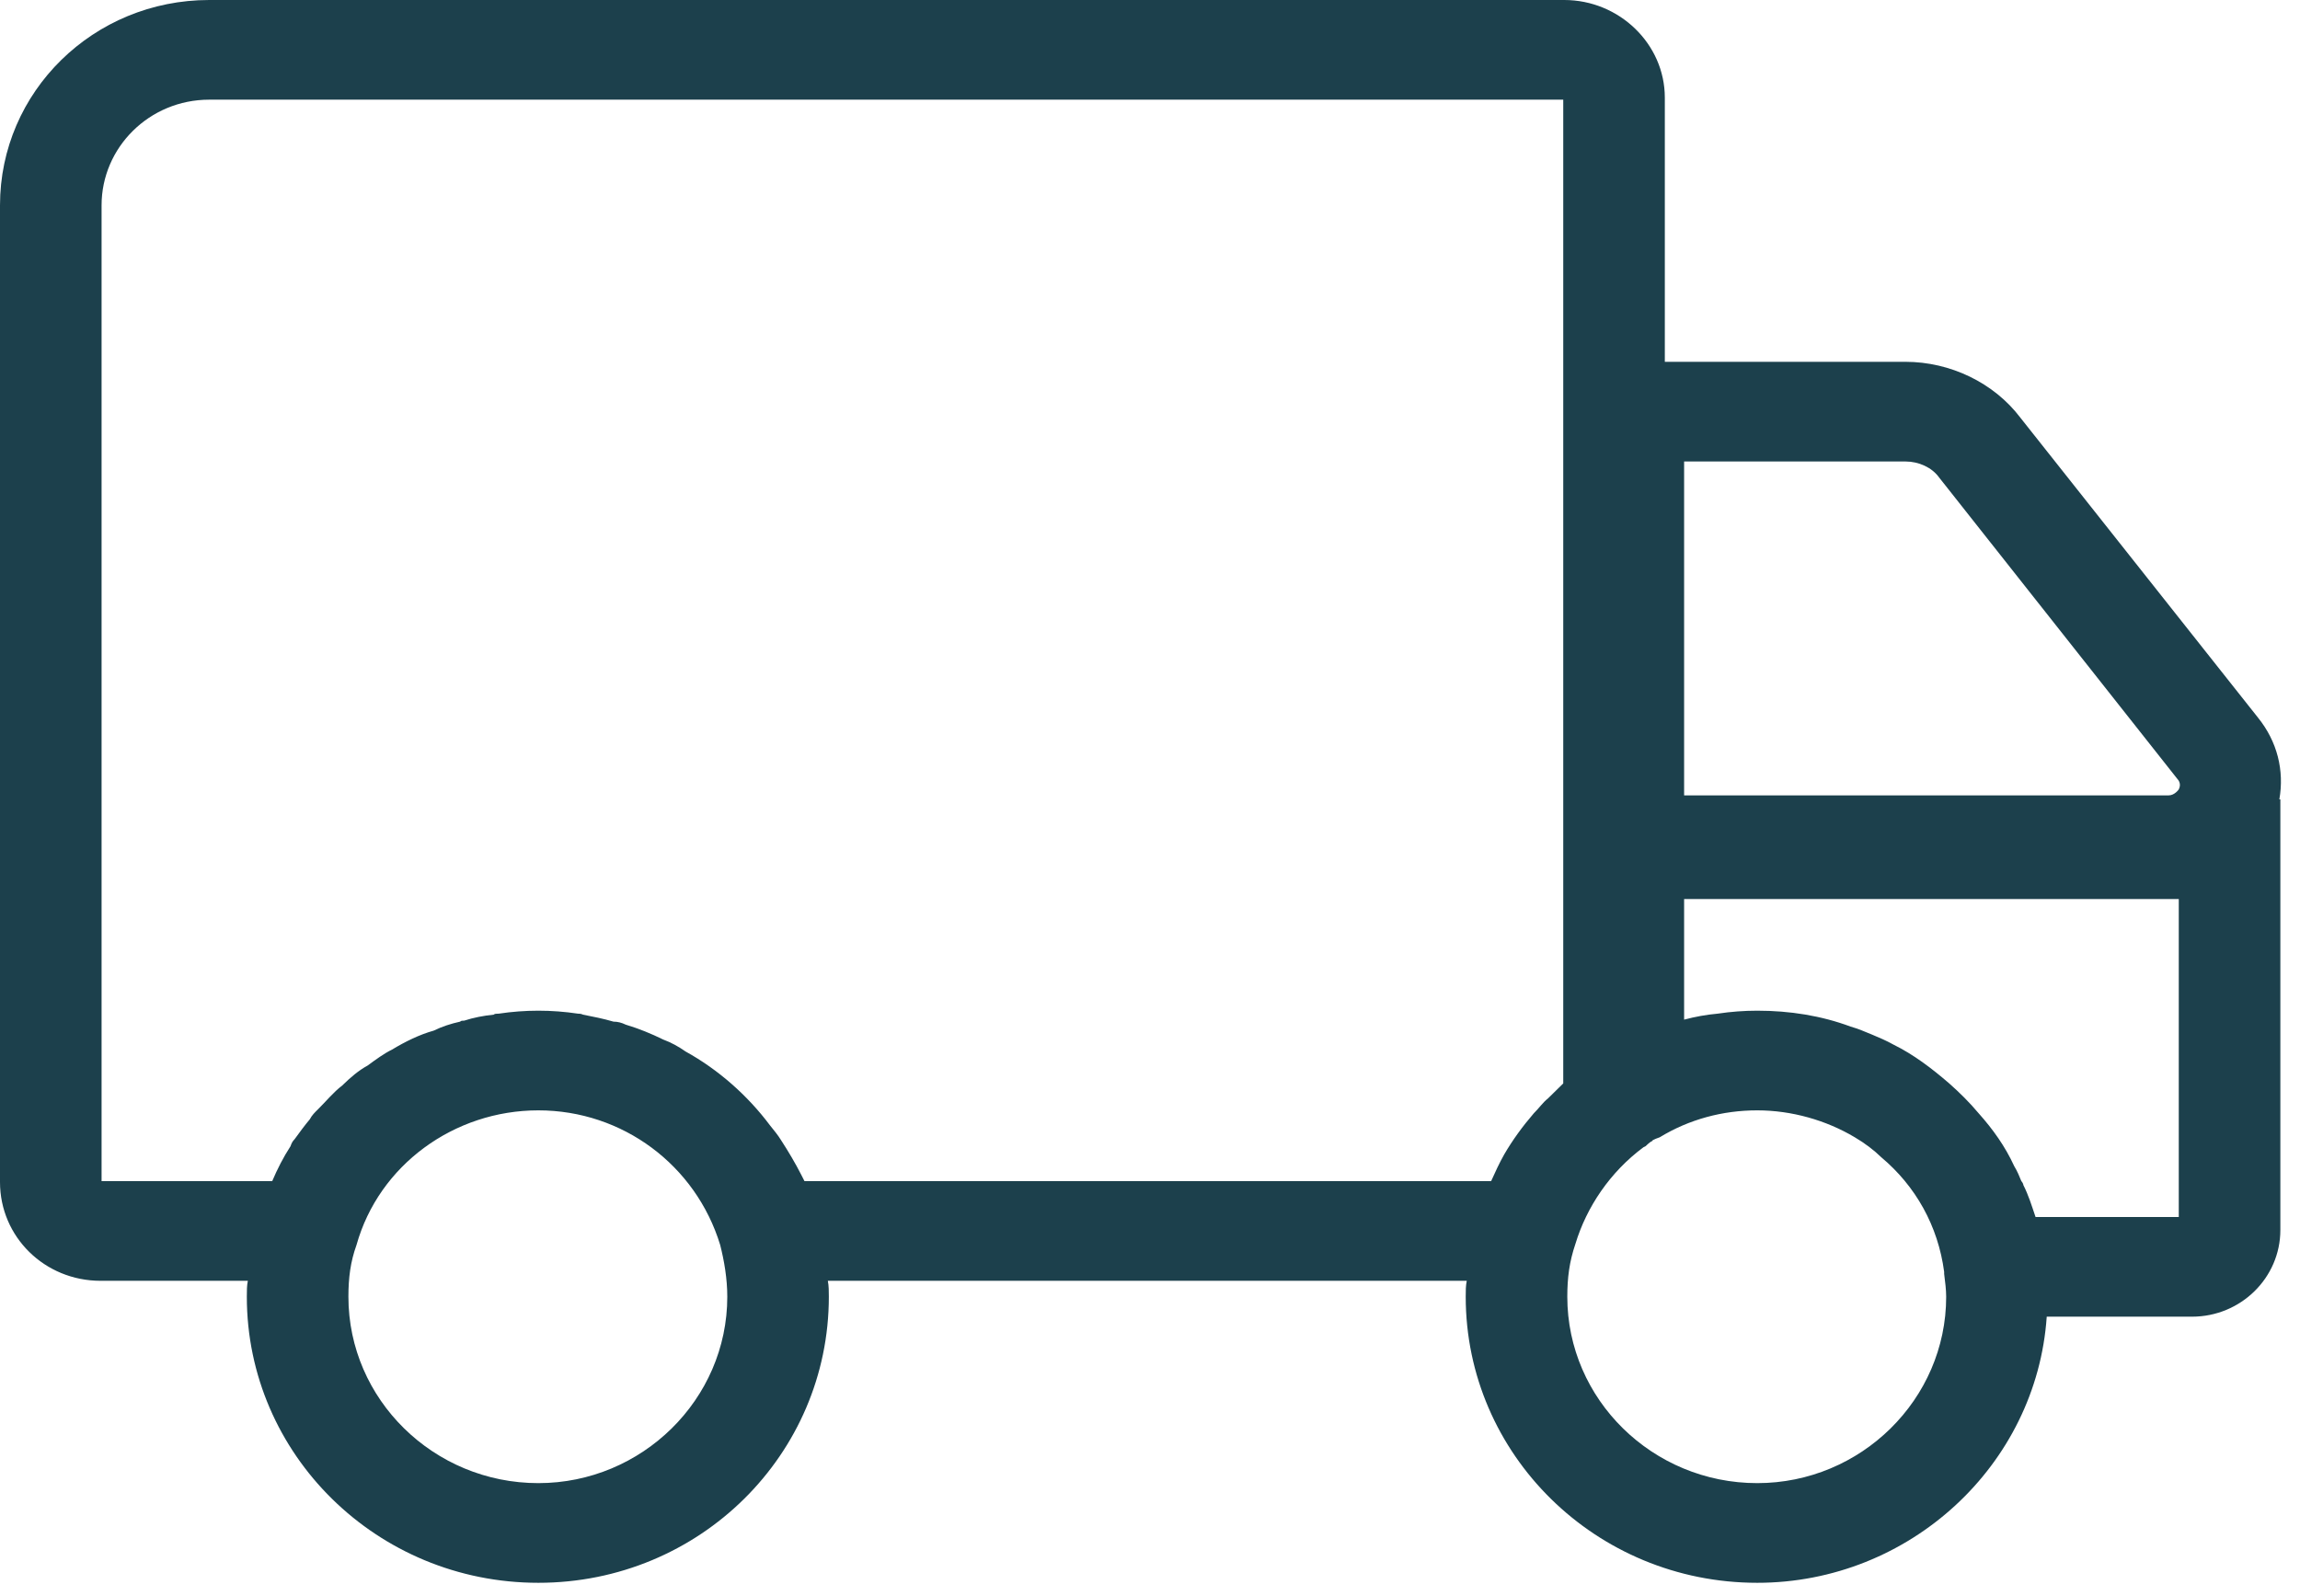 <svg width="85" height="59" viewBox="0 0 85 59" fill="none" xmlns="http://www.w3.org/2000/svg">
<g clip-path="url(#clip0_5340_14)">
<path d="M84.237 29.546C84.424 28.477 84.162 27.409 83.448 26.525L74.664 15.436C73.688 14.147 72.074 13.373 70.422 13.373H61.526V3.61C61.526 1.621 59.837 0 57.809 0H7.733C3.454 0 0 3.389 0 7.589V43.692C0 45.718 1.652 47.34 3.716 47.34H9.159C9.122 47.524 9.122 47.708 9.122 47.929C9.122 53.75 13.927 58.502 19.895 58.502C25.864 58.502 30.631 53.75 30.631 47.929C30.631 47.745 30.631 47.524 30.594 47.34H54.206C54.168 47.524 54.168 47.708 54.168 47.929C54.168 53.75 58.973 58.502 64.942 58.502C70.573 58.502 75.265 54.155 75.64 48.666H81.008C82.81 48.666 84.274 47.229 84.274 45.461V29.546H84.237ZM19.895 54.818C16.029 54.818 12.876 51.724 12.876 47.929C12.876 47.229 12.951 46.639 13.176 46.013C14.002 43.066 16.78 41.04 19.895 41.04C23.011 41.04 25.714 43.066 26.615 46.013C26.765 46.603 26.878 47.266 26.878 47.929C26.878 51.724 23.724 54.818 19.895 54.818ZM57.772 40.045C57.772 40.045 57.397 40.414 57.209 40.598C57.021 40.745 56.871 40.966 56.683 41.15C56.27 41.629 55.895 42.145 55.595 42.661C55.407 42.992 55.257 43.324 55.107 43.656H29.731C29.731 43.656 29.655 43.508 29.618 43.434C29.393 42.992 29.13 42.55 28.867 42.145C28.755 41.961 28.604 41.777 28.454 41.592C27.628 40.487 26.54 39.529 25.339 38.866C25.076 38.682 24.813 38.535 24.513 38.424C24.062 38.203 23.612 38.019 23.124 37.872C22.974 37.798 22.823 37.761 22.673 37.761C22.298 37.651 21.923 37.577 21.547 37.503C21.472 37.466 21.397 37.466 21.36 37.466C20.872 37.393 20.384 37.356 19.895 37.356C19.407 37.356 18.919 37.393 18.431 37.466C18.356 37.466 18.281 37.466 18.244 37.503C17.868 37.54 17.493 37.614 17.155 37.724C17.08 37.724 17.043 37.724 17.005 37.761C16.667 37.835 16.329 37.945 16.029 38.093C15.504 38.24 14.978 38.498 14.49 38.793C14.19 38.94 13.889 39.161 13.589 39.382C13.251 39.566 12.951 39.824 12.65 40.119C12.313 40.377 12.05 40.708 11.75 41.003C11.637 41.114 11.524 41.224 11.449 41.371C11.262 41.592 11.074 41.85 10.886 42.108C10.811 42.182 10.774 42.256 10.736 42.366C10.473 42.771 10.248 43.213 10.06 43.656H3.754V7.589C3.754 5.452 5.518 3.684 7.733 3.684H57.772V40.045ZM64.942 54.818C61.075 54.818 57.922 51.724 57.922 47.929C57.922 47.229 57.997 46.639 58.222 45.976C58.635 44.613 59.499 43.324 60.737 42.403C60.737 42.403 60.763 42.391 60.813 42.366C60.813 42.366 60.963 42.219 61.038 42.182C61.075 42.182 61.075 42.145 61.075 42.145C61.15 42.108 61.225 42.071 61.338 42.035C62.427 41.371 63.666 41.04 64.942 41.04C66.218 41.04 67.495 41.408 68.546 42.035C68.921 42.256 69.259 42.513 69.522 42.771C70.798 43.84 71.624 45.313 71.849 47.008V47.082C71.886 47.376 71.924 47.671 71.924 47.929C71.924 51.724 68.771 54.818 64.942 54.818ZM80.52 44.982H75.227C75.077 44.54 74.965 44.171 74.777 43.803C74.777 43.766 74.739 43.692 74.702 43.656C74.627 43.471 74.552 43.287 74.439 43.103C74.101 42.366 73.651 41.74 73.125 41.15C72.787 40.745 72.412 40.377 72.037 40.045C71.398 39.493 70.723 38.977 69.972 38.608C69.709 38.461 69.447 38.35 69.184 38.24C68.921 38.13 68.658 38.019 68.395 37.945C67.307 37.54 66.143 37.356 64.942 37.356C64.454 37.356 63.966 37.393 63.478 37.466C63.065 37.503 62.652 37.577 62.239 37.687V33.23H80.52V44.982ZM80.52 29.177C80.52 29.177 80.37 29.398 80.145 29.398H62.239V17.057H70.422C70.91 17.057 71.398 17.278 71.661 17.646L80.483 28.809C80.483 28.809 80.633 28.956 80.52 29.177Z" fill="#1C404C"></path>
</g>
<defs>
<clipPath id="clip0_5340_14">
<rect width="84.312" height="58.502" fill="white"></rect>
</clipPath>
</defs>
</svg>
